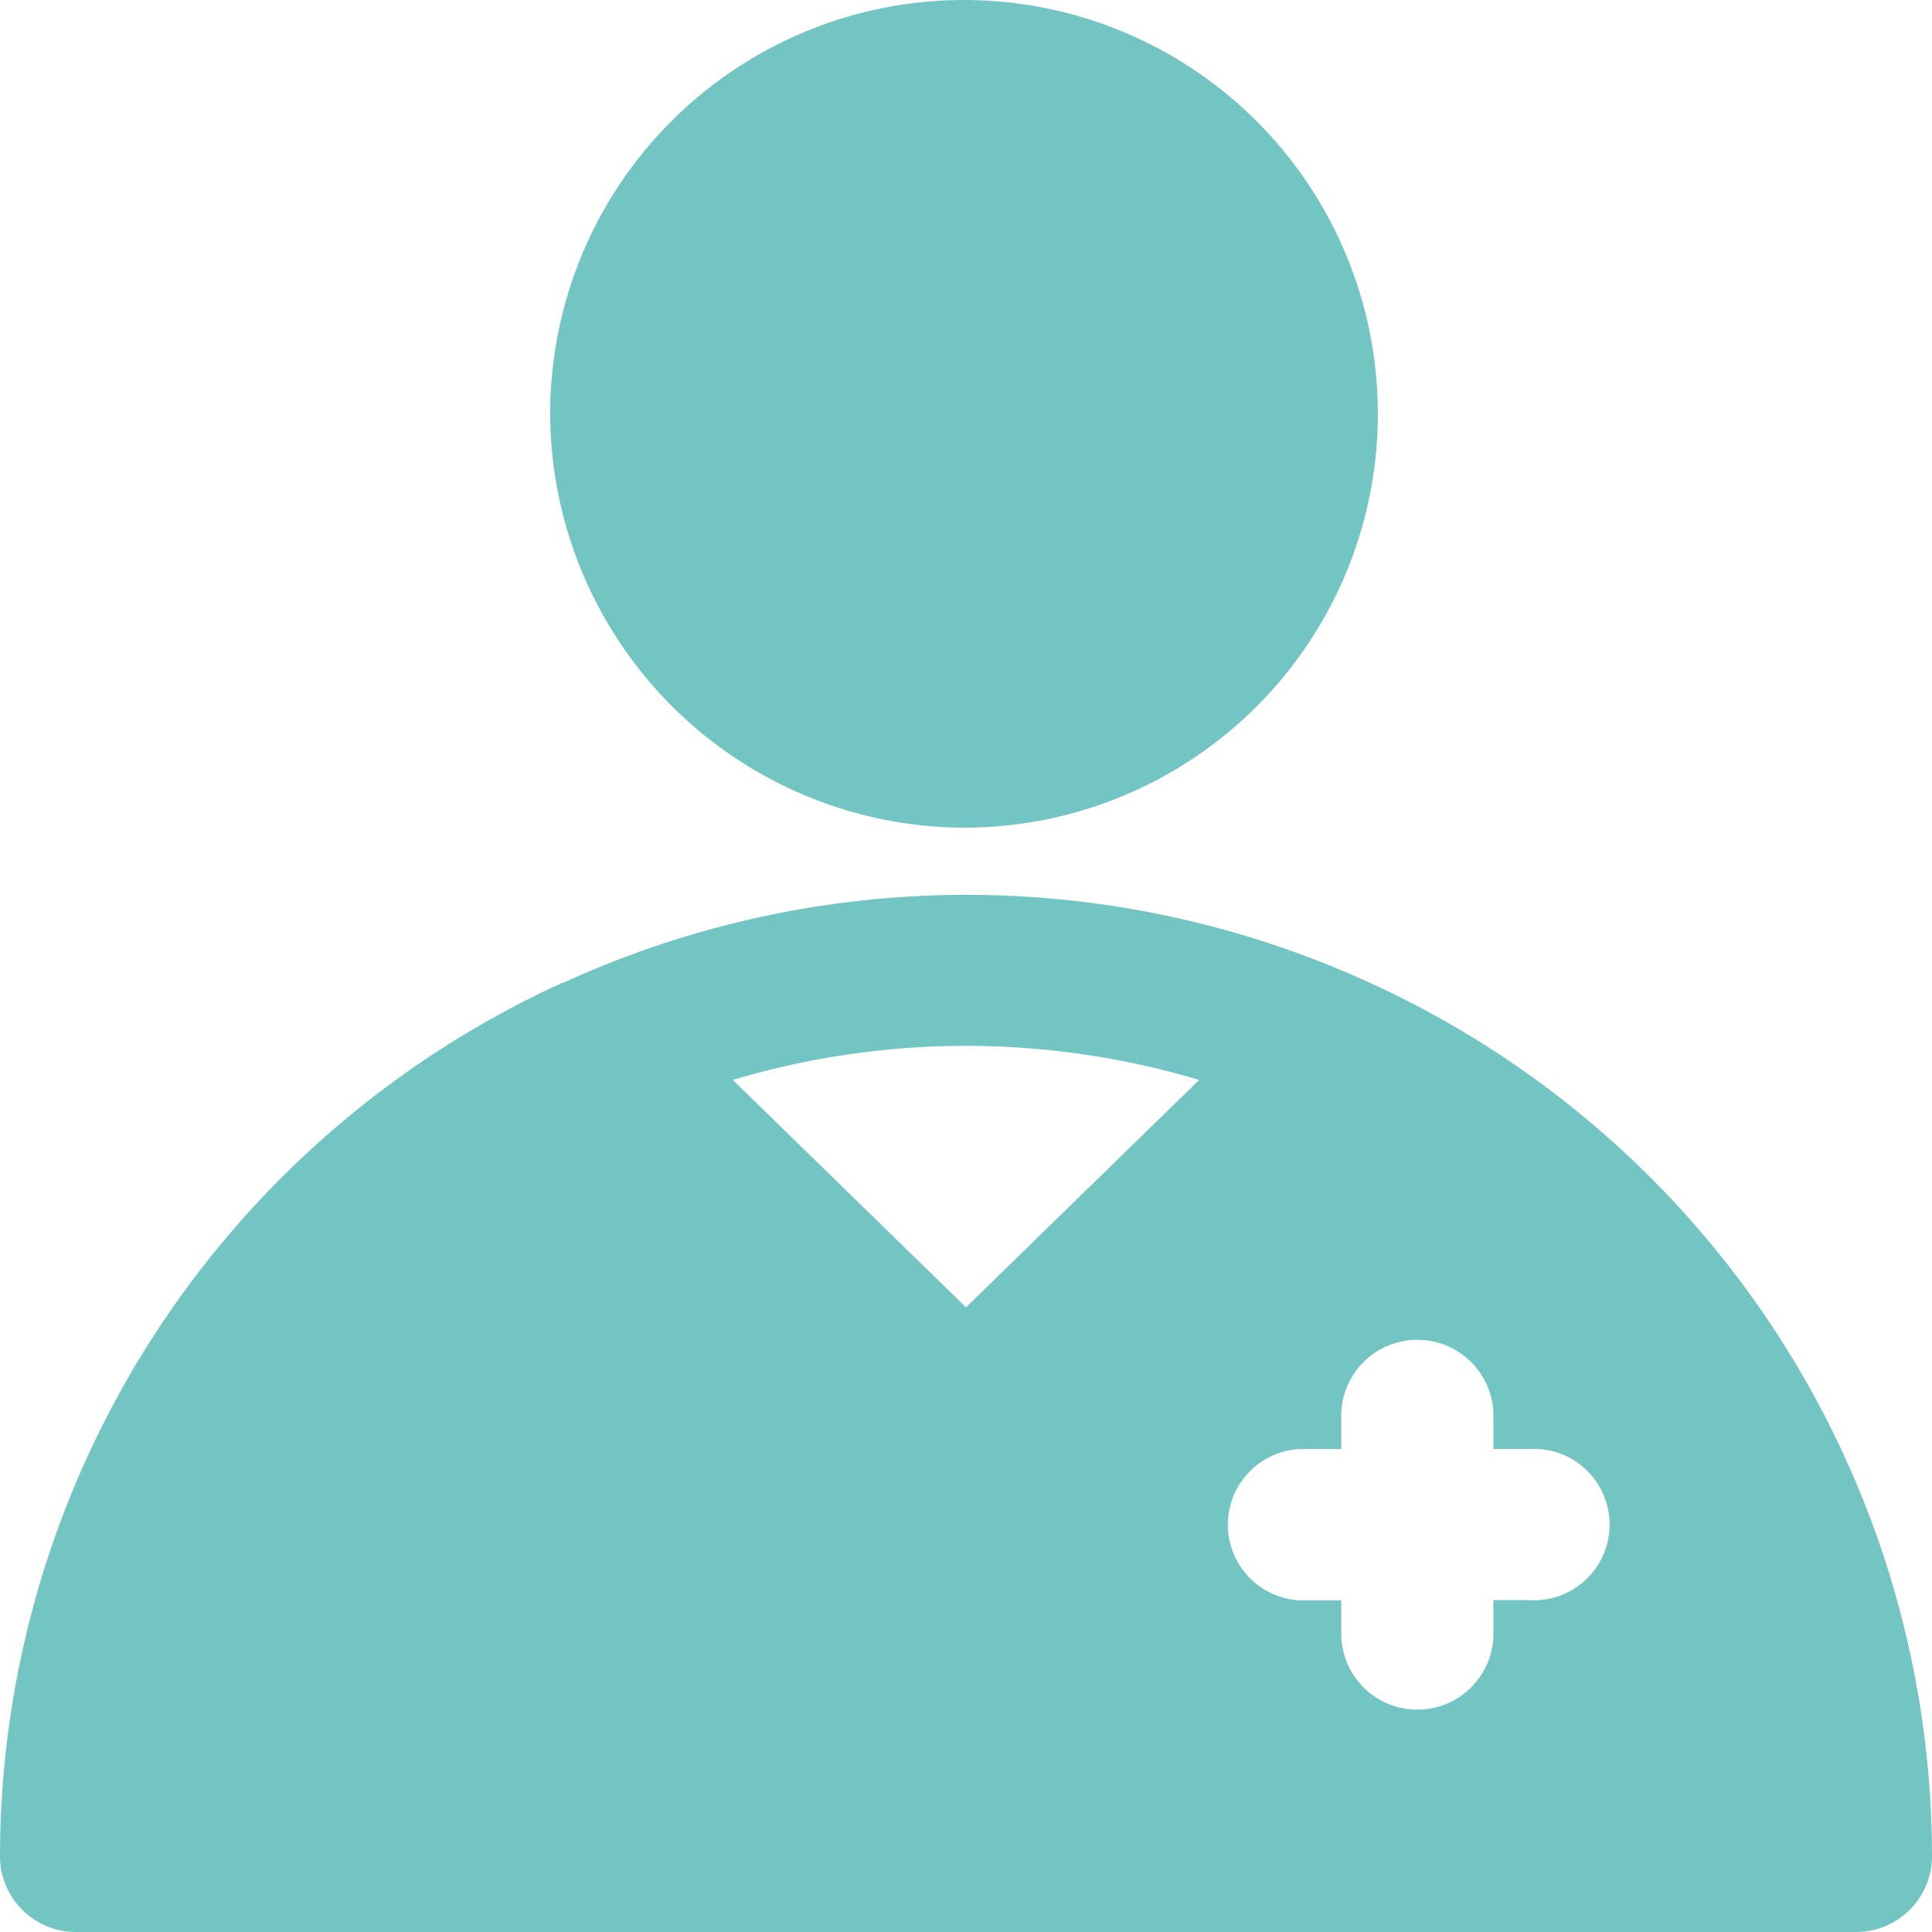 <svg xmlns="http://www.w3.org/2000/svg" width="30" height="30" viewBox="0 0 30 30">
  <defs>
    <style>
      .cls-1 {
        fill: #72c5c3;
        fill-rule: evenodd;
      }
    </style>
  </defs>
  <path id="シェイプ_605" data-name="シェイプ 605" class="cls-1" d="M333,193.852a6.426,6.426,0,1,0-6.457-6.426A6.449,6.449,0,0,0,333,193.852Zm6.263,2.405,0,0a15.042,15.042,0,0,0-12.509,0l-0.013,0h0A14.921,14.921,0,0,0,318,209.824,1.178,1.178,0,0,0,319.181,211h27.638A1.178,1.178,0,0,0,348,209.824,14.922,14.922,0,0,0,339.263,196.257ZM333,201.3l-3.621-3.531a12.663,12.663,0,0,1,7.242,0Zm8.741,4.546H341.19V206.4a1.182,1.182,0,0,1-2.363,0v-0.549h-0.551a1.176,1.176,0,1,1,0-2.351h0.551v-0.548a1.182,1.182,0,0,1,2.363,0V203.5h0.551A1.176,1.176,0,1,1,341.741,205.847Z" transform="translate(-318 -181)"/>
</svg>
